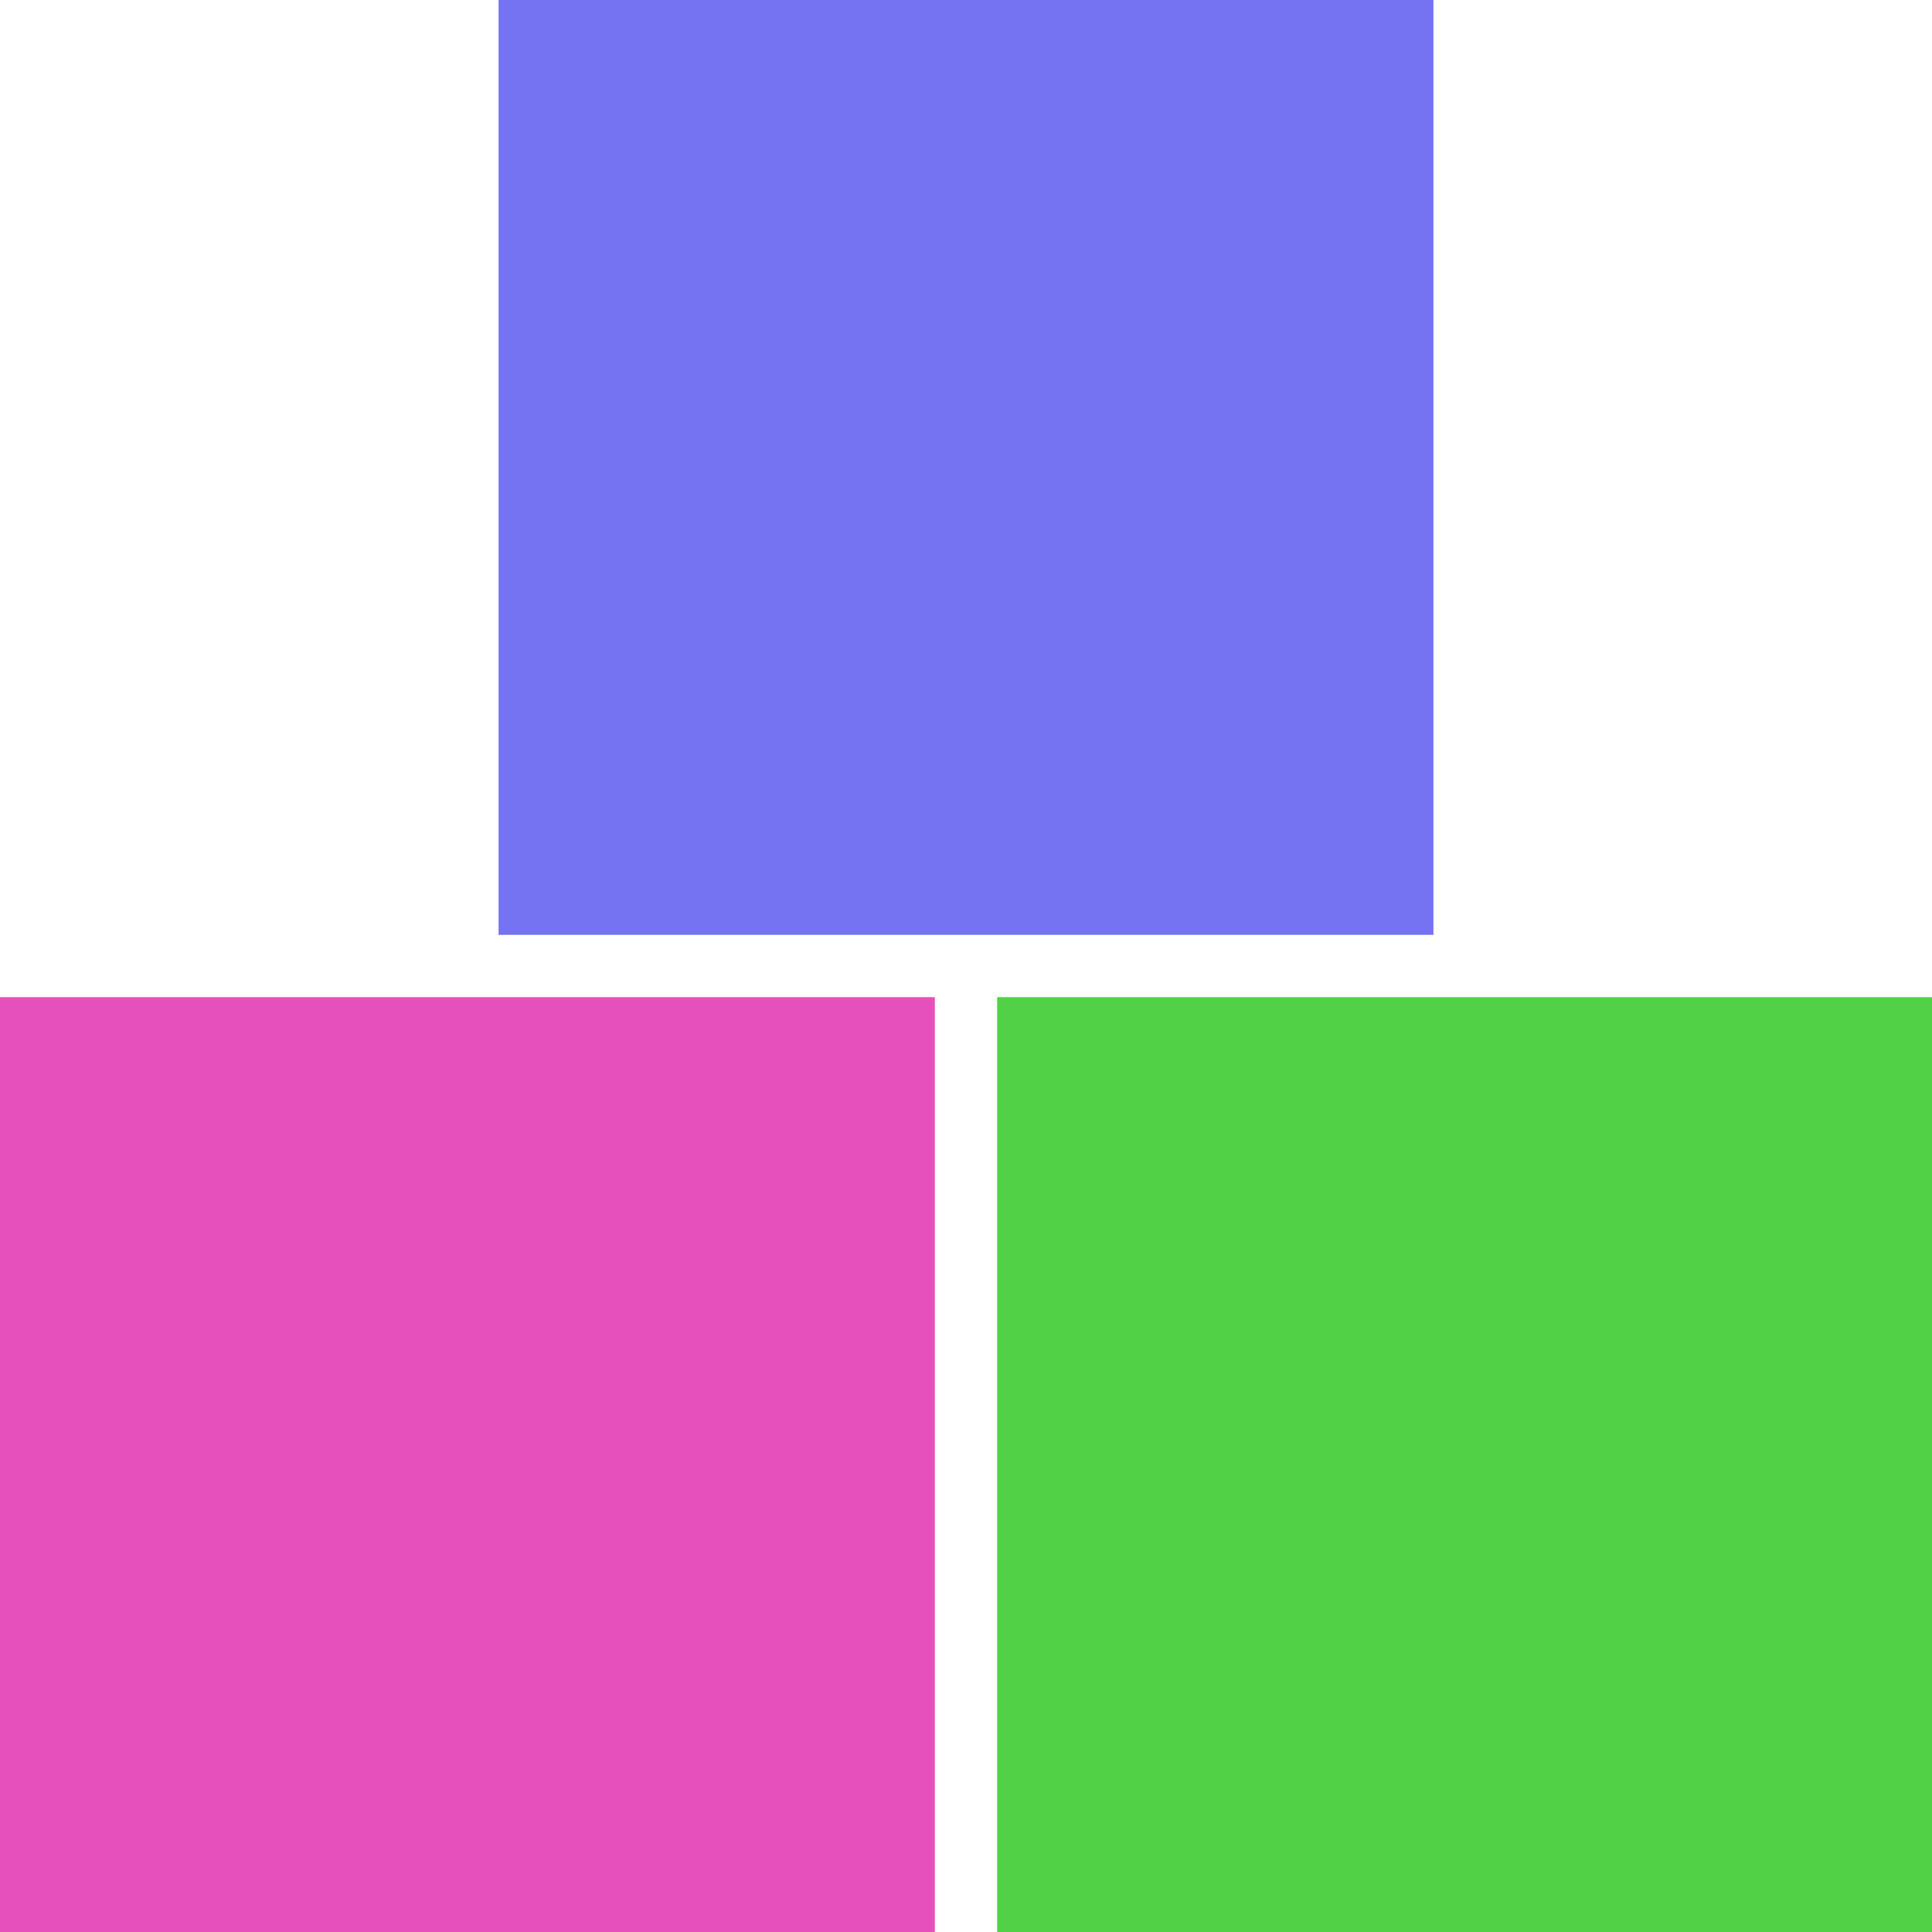 <?xml version="1.0" encoding="UTF-8"?> <svg xmlns="http://www.w3.org/2000/svg" width="31" height="31" viewBox="0 0 31 31" fill="none"> <rect y="16" width="15" height="15" fill="#E650BC"></rect> <rect x="8" width="15" height="15" fill="#7573F1"></rect> <rect x="16" y="16" width="15" height="15" fill="#51D246"></rect> </svg> 